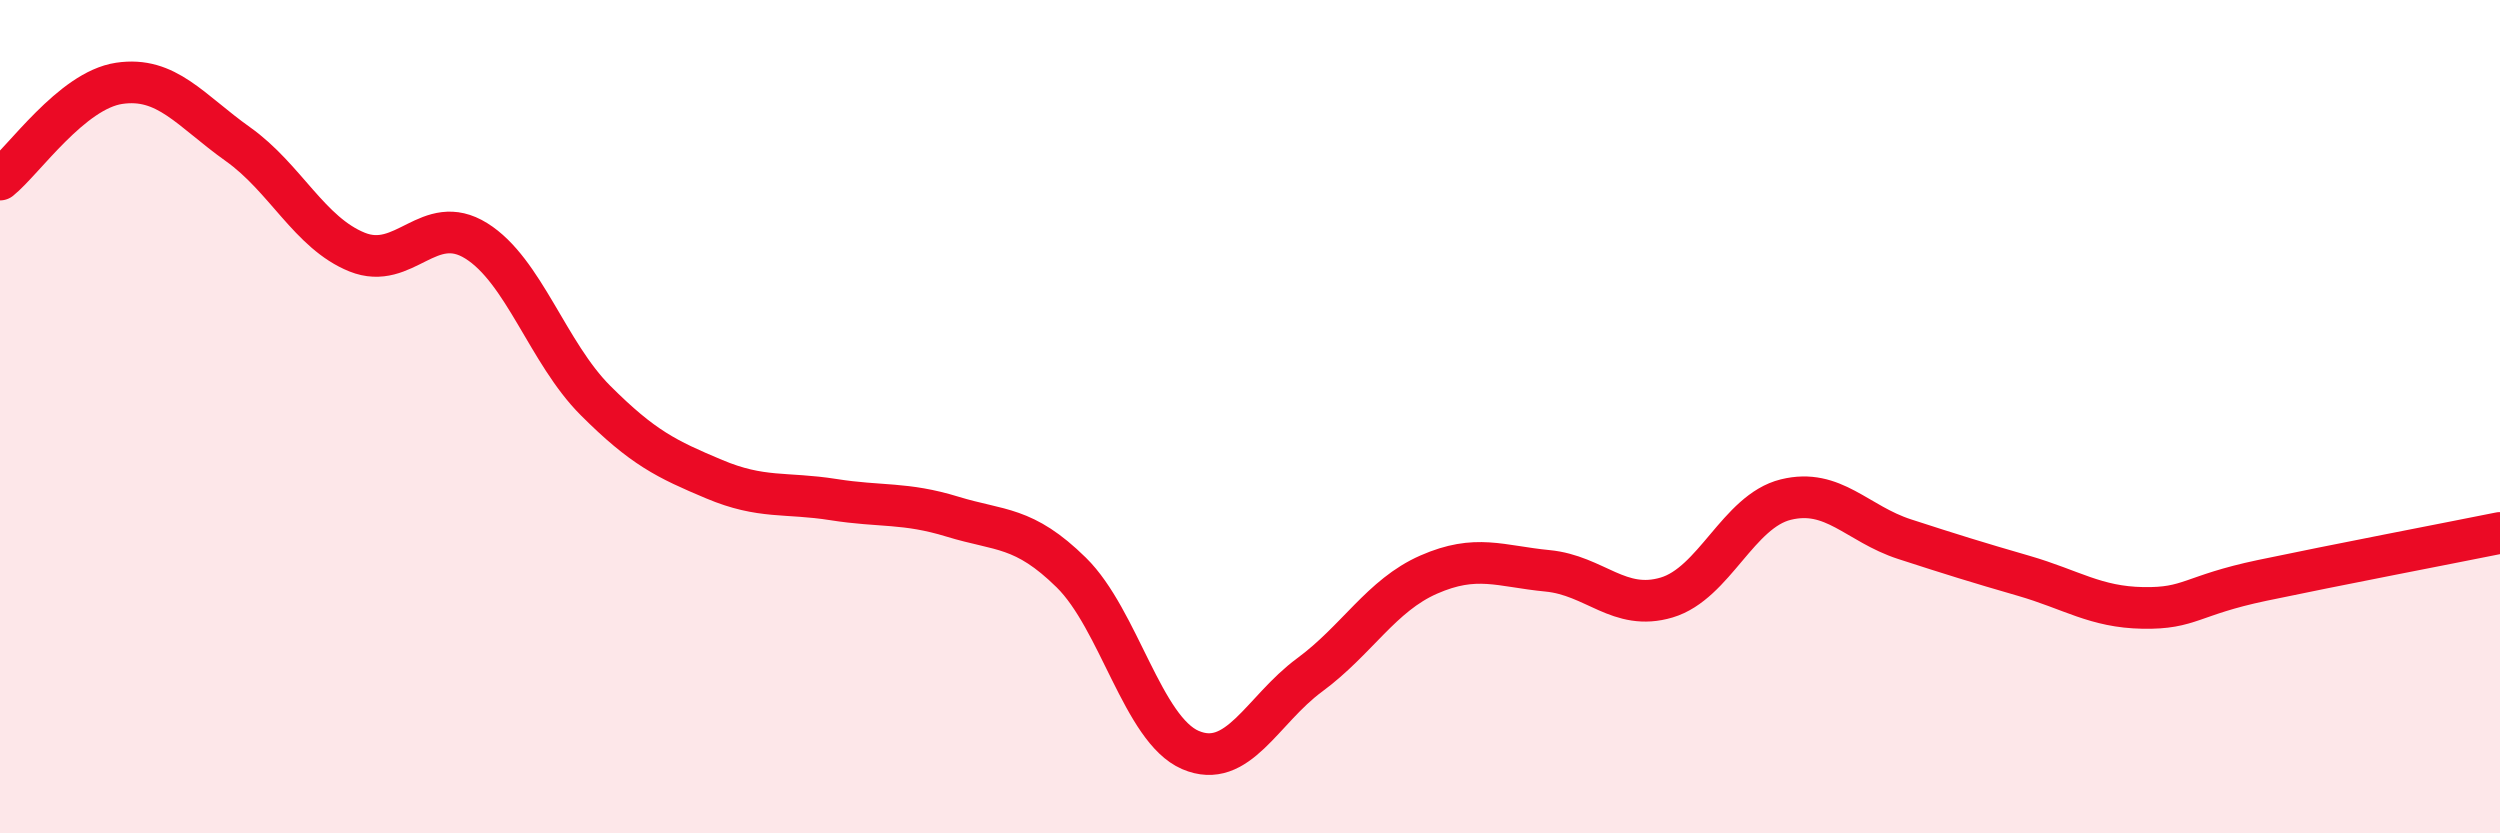 
    <svg width="60" height="20" viewBox="0 0 60 20" xmlns="http://www.w3.org/2000/svg">
      <path
        d="M 0,4.31 C 0.57,3.85 1.72,2.17 2.86,2 C 4,1.83 4.57,2.65 5.71,3.46 C 6.85,4.27 7.43,5.59 8.57,6.05 C 9.71,6.51 10.29,5.07 11.43,5.78 C 12.57,6.49 13.15,8.47 14.29,9.61 C 15.43,10.75 16,11.02 17.14,11.5 C 18.28,11.98 18.86,11.81 20,11.99 C 21.14,12.17 21.72,12.05 22.86,12.4 C 24,12.75 24.57,12.62 25.71,13.74 C 26.85,14.86 27.43,17.51 28.57,18 C 29.71,18.49 30.29,17.04 31.43,16.2 C 32.57,15.36 33.15,14.29 34.29,13.79 C 35.43,13.29 36,13.59 37.14,13.7 C 38.28,13.81 38.86,14.68 40,14.34 C 41.14,14 41.72,12.27 42.86,11.99 C 44,11.71 44.57,12.57 45.71,12.94 C 46.85,13.31 47.43,13.49 48.57,13.82 C 49.71,14.15 50.29,14.57 51.43,14.59 C 52.57,14.61 52.58,14.29 54.29,13.93 C 56,13.57 58.86,13.02 60,12.79L60 20L0 20Z"
        fill="#EB0A25"
        opacity="0.1"
        stroke-linecap="round"
        stroke-linejoin="round"
      />
      <path
        d="M 0,4.31 C 0.57,3.85 1.72,2.17 2.86,2 C 4,1.83 4.57,2.65 5.71,3.46 C 6.85,4.27 7.43,5.59 8.57,6.05 C 9.71,6.51 10.29,5.07 11.43,5.78 C 12.57,6.49 13.15,8.47 14.29,9.61 C 15.43,10.75 16,11.02 17.14,11.5 C 18.28,11.98 18.86,11.81 20,11.99 C 21.14,12.17 21.72,12.05 22.86,12.4 C 24,12.75 24.57,12.62 25.71,13.74 C 26.85,14.86 27.43,17.51 28.57,18 C 29.71,18.49 30.29,17.04 31.43,16.2 C 32.57,15.36 33.15,14.29 34.29,13.79 C 35.43,13.29 36,13.59 37.14,13.7 C 38.28,13.81 38.86,14.68 40,14.34 C 41.14,14 41.72,12.27 42.86,11.99 C 44,11.71 44.57,12.57 45.71,12.94 C 46.85,13.31 47.43,13.49 48.57,13.82 C 49.71,14.15 50.29,14.57 51.43,14.59 C 52.57,14.61 52.58,14.29 54.29,13.93 C 56,13.57 58.86,13.02 60,12.79"
        stroke="#EB0A25"
        stroke-width="1"
        fill="none"
        stroke-linecap="round"
        stroke-linejoin="round"
      />
    </svg>
  